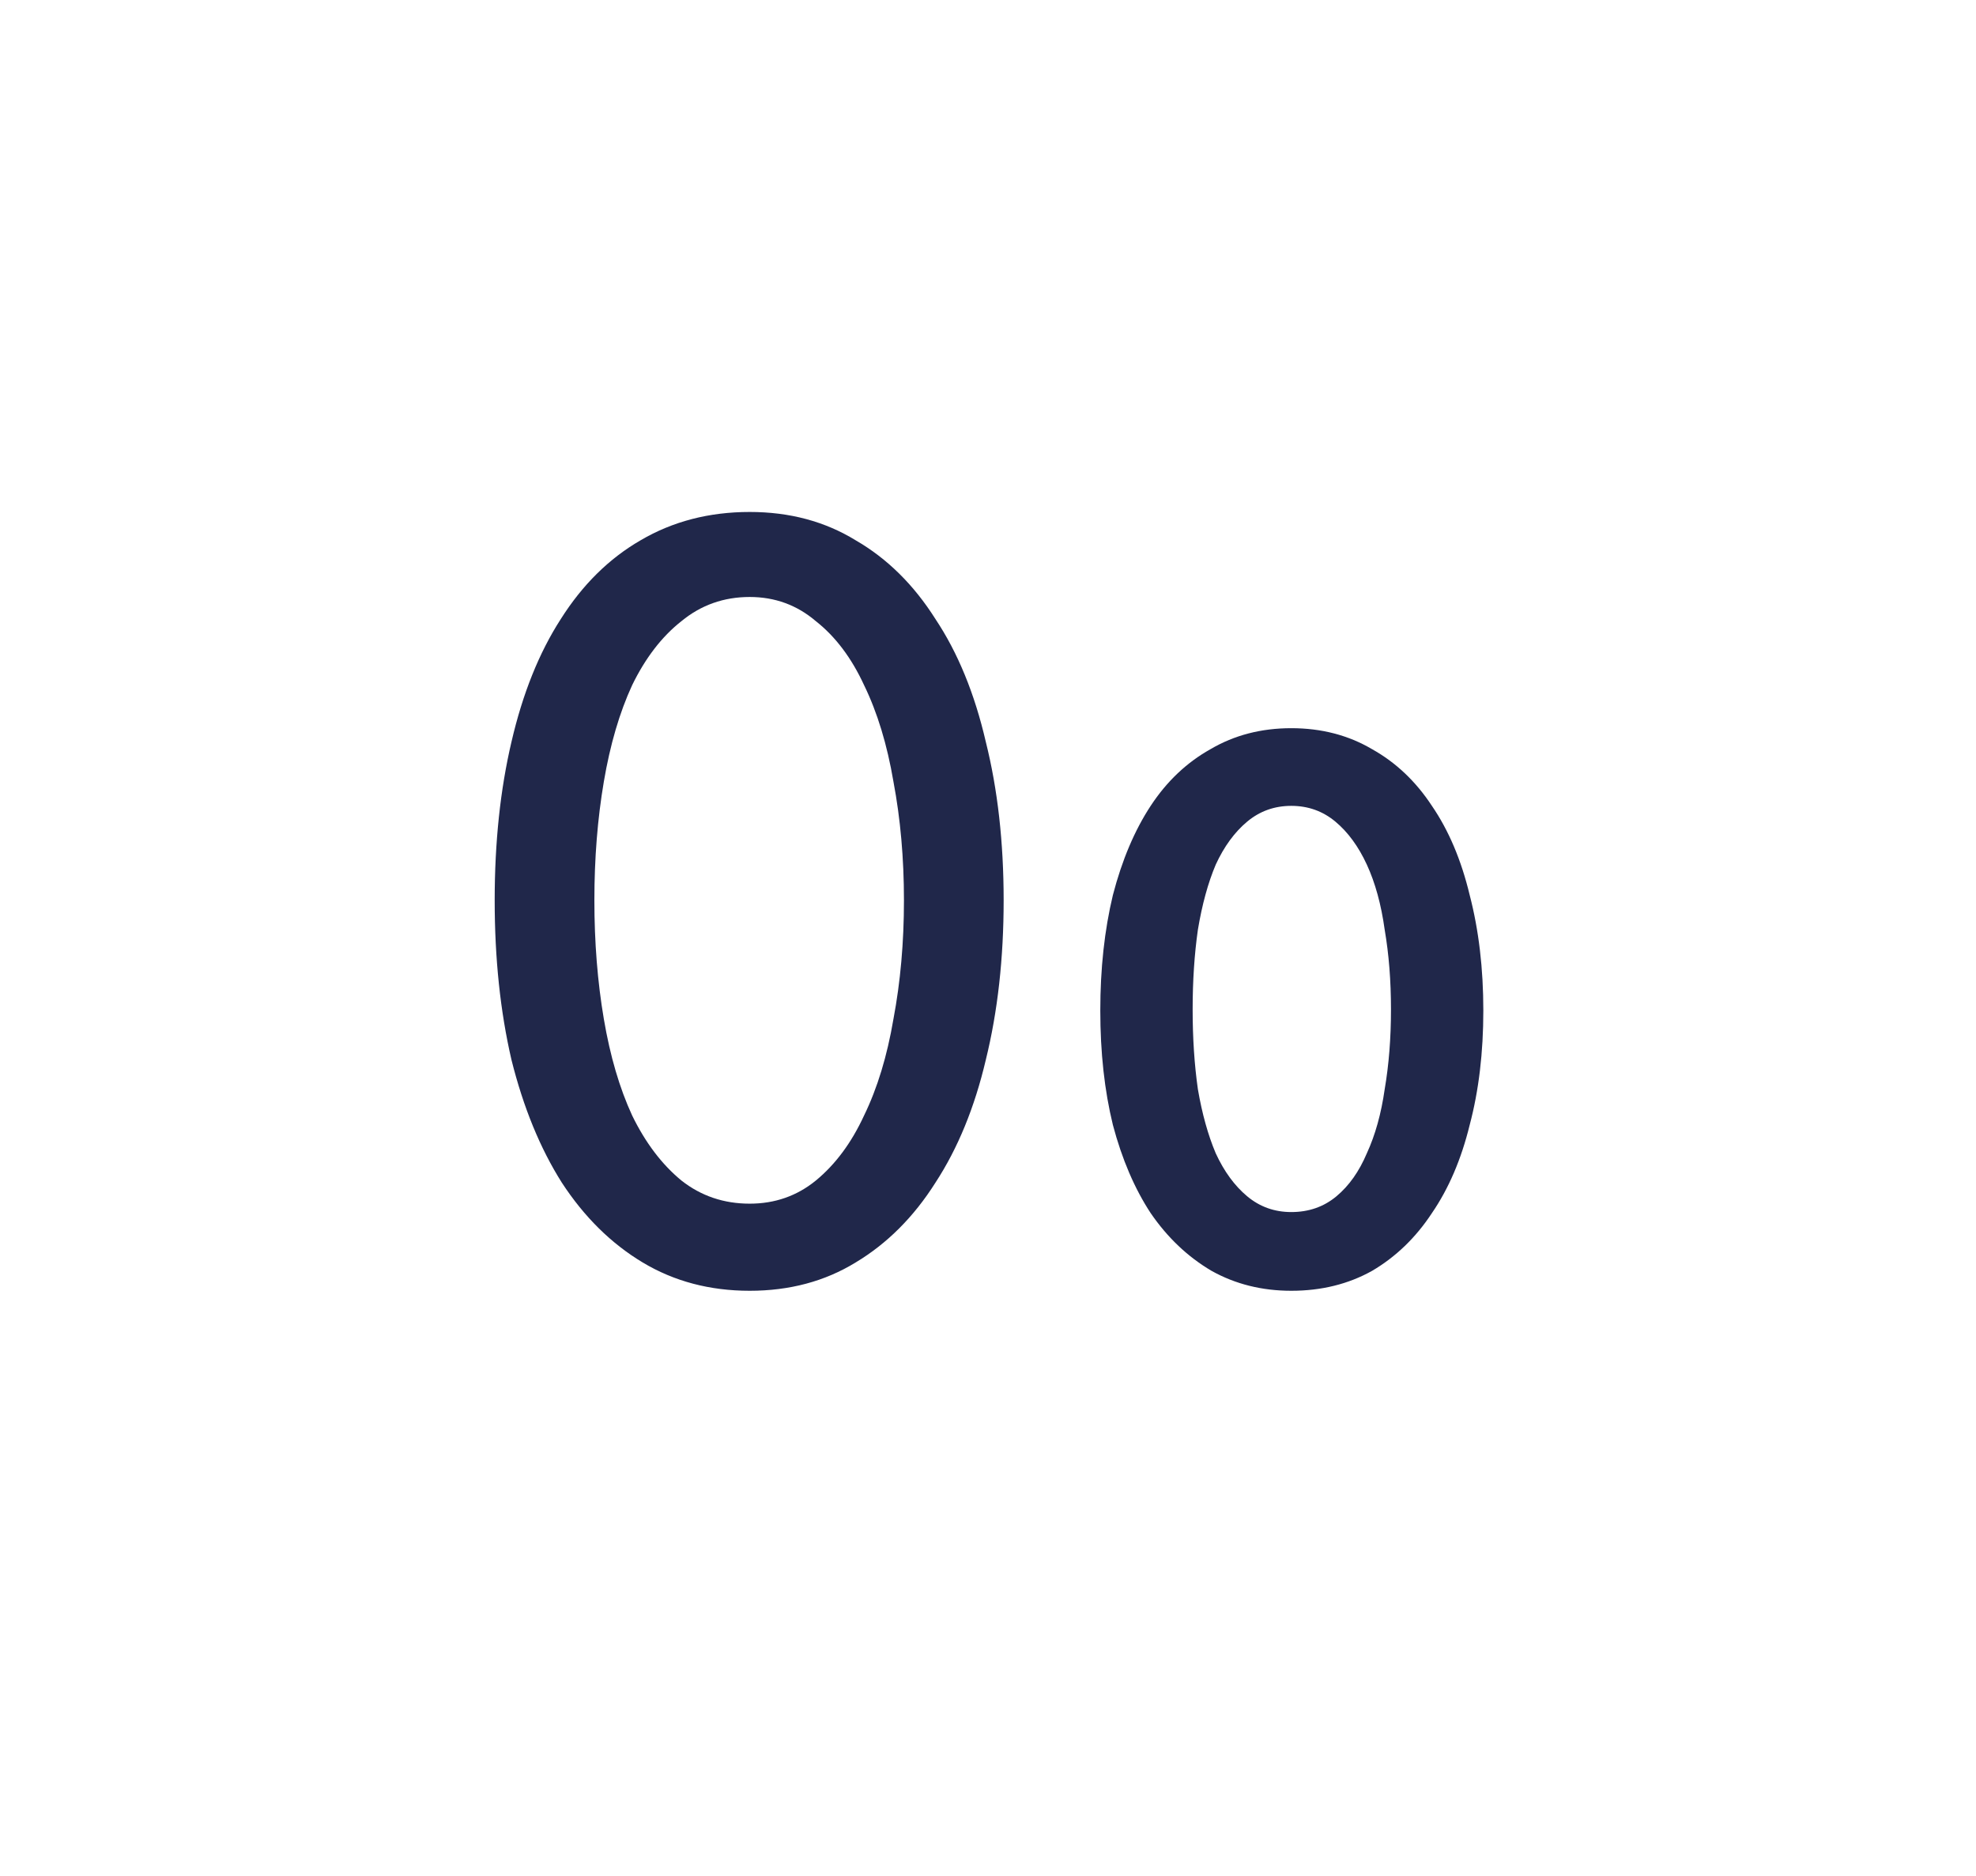 <svg width="354" height="336" viewBox="0 0 354 336" fill="none" xmlns="http://www.w3.org/2000/svg">
<path d="M179.803 161.26C179.803 171.663 178.738 181.188 176.607 189.836C174.602 198.359 171.594 205.691 167.583 211.832C163.698 217.973 158.935 222.736 153.295 226.12C147.78 229.504 141.451 231.196 134.307 231.196C127.163 231.196 120.771 229.504 115.131 226.12C109.491 222.736 104.666 217.973 100.655 211.832C96.77 205.691 93.762 198.359 91.631 189.836C89.626 181.188 88.623 171.663 88.623 161.26C88.623 150.857 89.626 141.395 91.631 132.872C93.636 124.224 96.582 116.892 100.467 110.876C104.352 104.735 109.115 100.035 114.755 96.776C120.52 93.392 127.038 91.7 134.307 91.7C141.451 91.7 147.78 93.392 153.295 96.776C158.935 100.035 163.698 104.735 167.583 110.876C171.594 116.892 174.602 124.224 176.607 132.872C178.738 141.395 179.803 150.857 179.803 161.26ZM161.943 161.26C161.943 153.74 161.316 146.659 160.063 140.016C158.935 133.373 157.18 127.608 154.799 122.72C152.543 117.832 149.66 114.009 146.151 111.252C142.767 108.369 138.819 106.928 134.307 106.928C129.67 106.928 125.596 108.369 122.087 111.252C118.578 114.009 115.632 117.832 113.251 122.72C110.995 127.608 109.303 133.373 108.175 140.016C107.047 146.659 106.483 153.74 106.483 161.26C106.483 168.78 107.047 175.861 108.175 182.504C109.303 189.147 110.995 194.912 113.251 199.8C115.632 204.688 118.578 208.573 122.087 211.456C125.596 214.213 129.67 215.592 134.307 215.592C138.819 215.592 142.767 214.213 146.151 211.456C149.66 208.573 152.543 204.688 154.799 199.8C157.18 194.912 158.935 189.147 160.063 182.504C161.316 175.861 161.943 168.78 161.943 161.26ZM265.738 181C265.738 188.52 264.924 195.351 263.294 201.492C261.79 207.633 259.534 212.897 256.526 217.284C253.644 221.671 250.072 225.117 245.81 227.624C241.549 230.005 236.724 231.196 231.334 231.196C226.07 231.196 221.308 230.005 217.046 227.624C212.785 225.117 209.15 221.671 206.142 217.284C203.26 212.897 201.004 207.633 199.374 201.492C197.87 195.351 197.118 188.52 197.118 181C197.118 173.48 197.87 166.587 199.374 160.32C201.004 154.053 203.26 148.727 206.142 144.34C209.025 139.953 212.597 136.569 216.858 134.188C221.12 131.681 225.945 130.428 231.334 130.428C236.724 130.428 241.549 131.681 245.81 134.188C250.072 136.569 253.644 139.953 256.526 144.34C259.534 148.727 261.79 154.053 263.294 160.32C264.924 166.587 265.738 173.48 265.738 181ZM249.194 180.812C249.194 175.673 248.818 170.911 248.066 166.524C247.44 162.012 246.374 158.127 244.87 154.868C243.366 151.609 241.486 149.04 239.23 147.16C236.974 145.28 234.342 144.34 231.334 144.34C228.326 144.34 225.694 145.28 223.438 147.16C221.182 149.04 219.302 151.609 217.798 154.868C216.42 158.127 215.354 162.012 214.602 166.524C213.976 170.911 213.662 175.673 213.662 180.812C213.662 185.951 213.976 190.713 214.602 195.1C215.354 199.487 216.42 203.309 217.798 206.568C219.302 209.827 221.182 212.396 223.438 214.276C225.694 216.156 228.326 217.096 231.334 217.096C234.468 217.096 237.162 216.156 239.418 214.276C241.674 212.396 243.492 209.827 244.87 206.568C246.374 203.309 247.44 199.487 248.066 195.1C248.818 190.713 249.194 185.951 249.194 180.812Z" fill="#20274A"/>
</svg>
